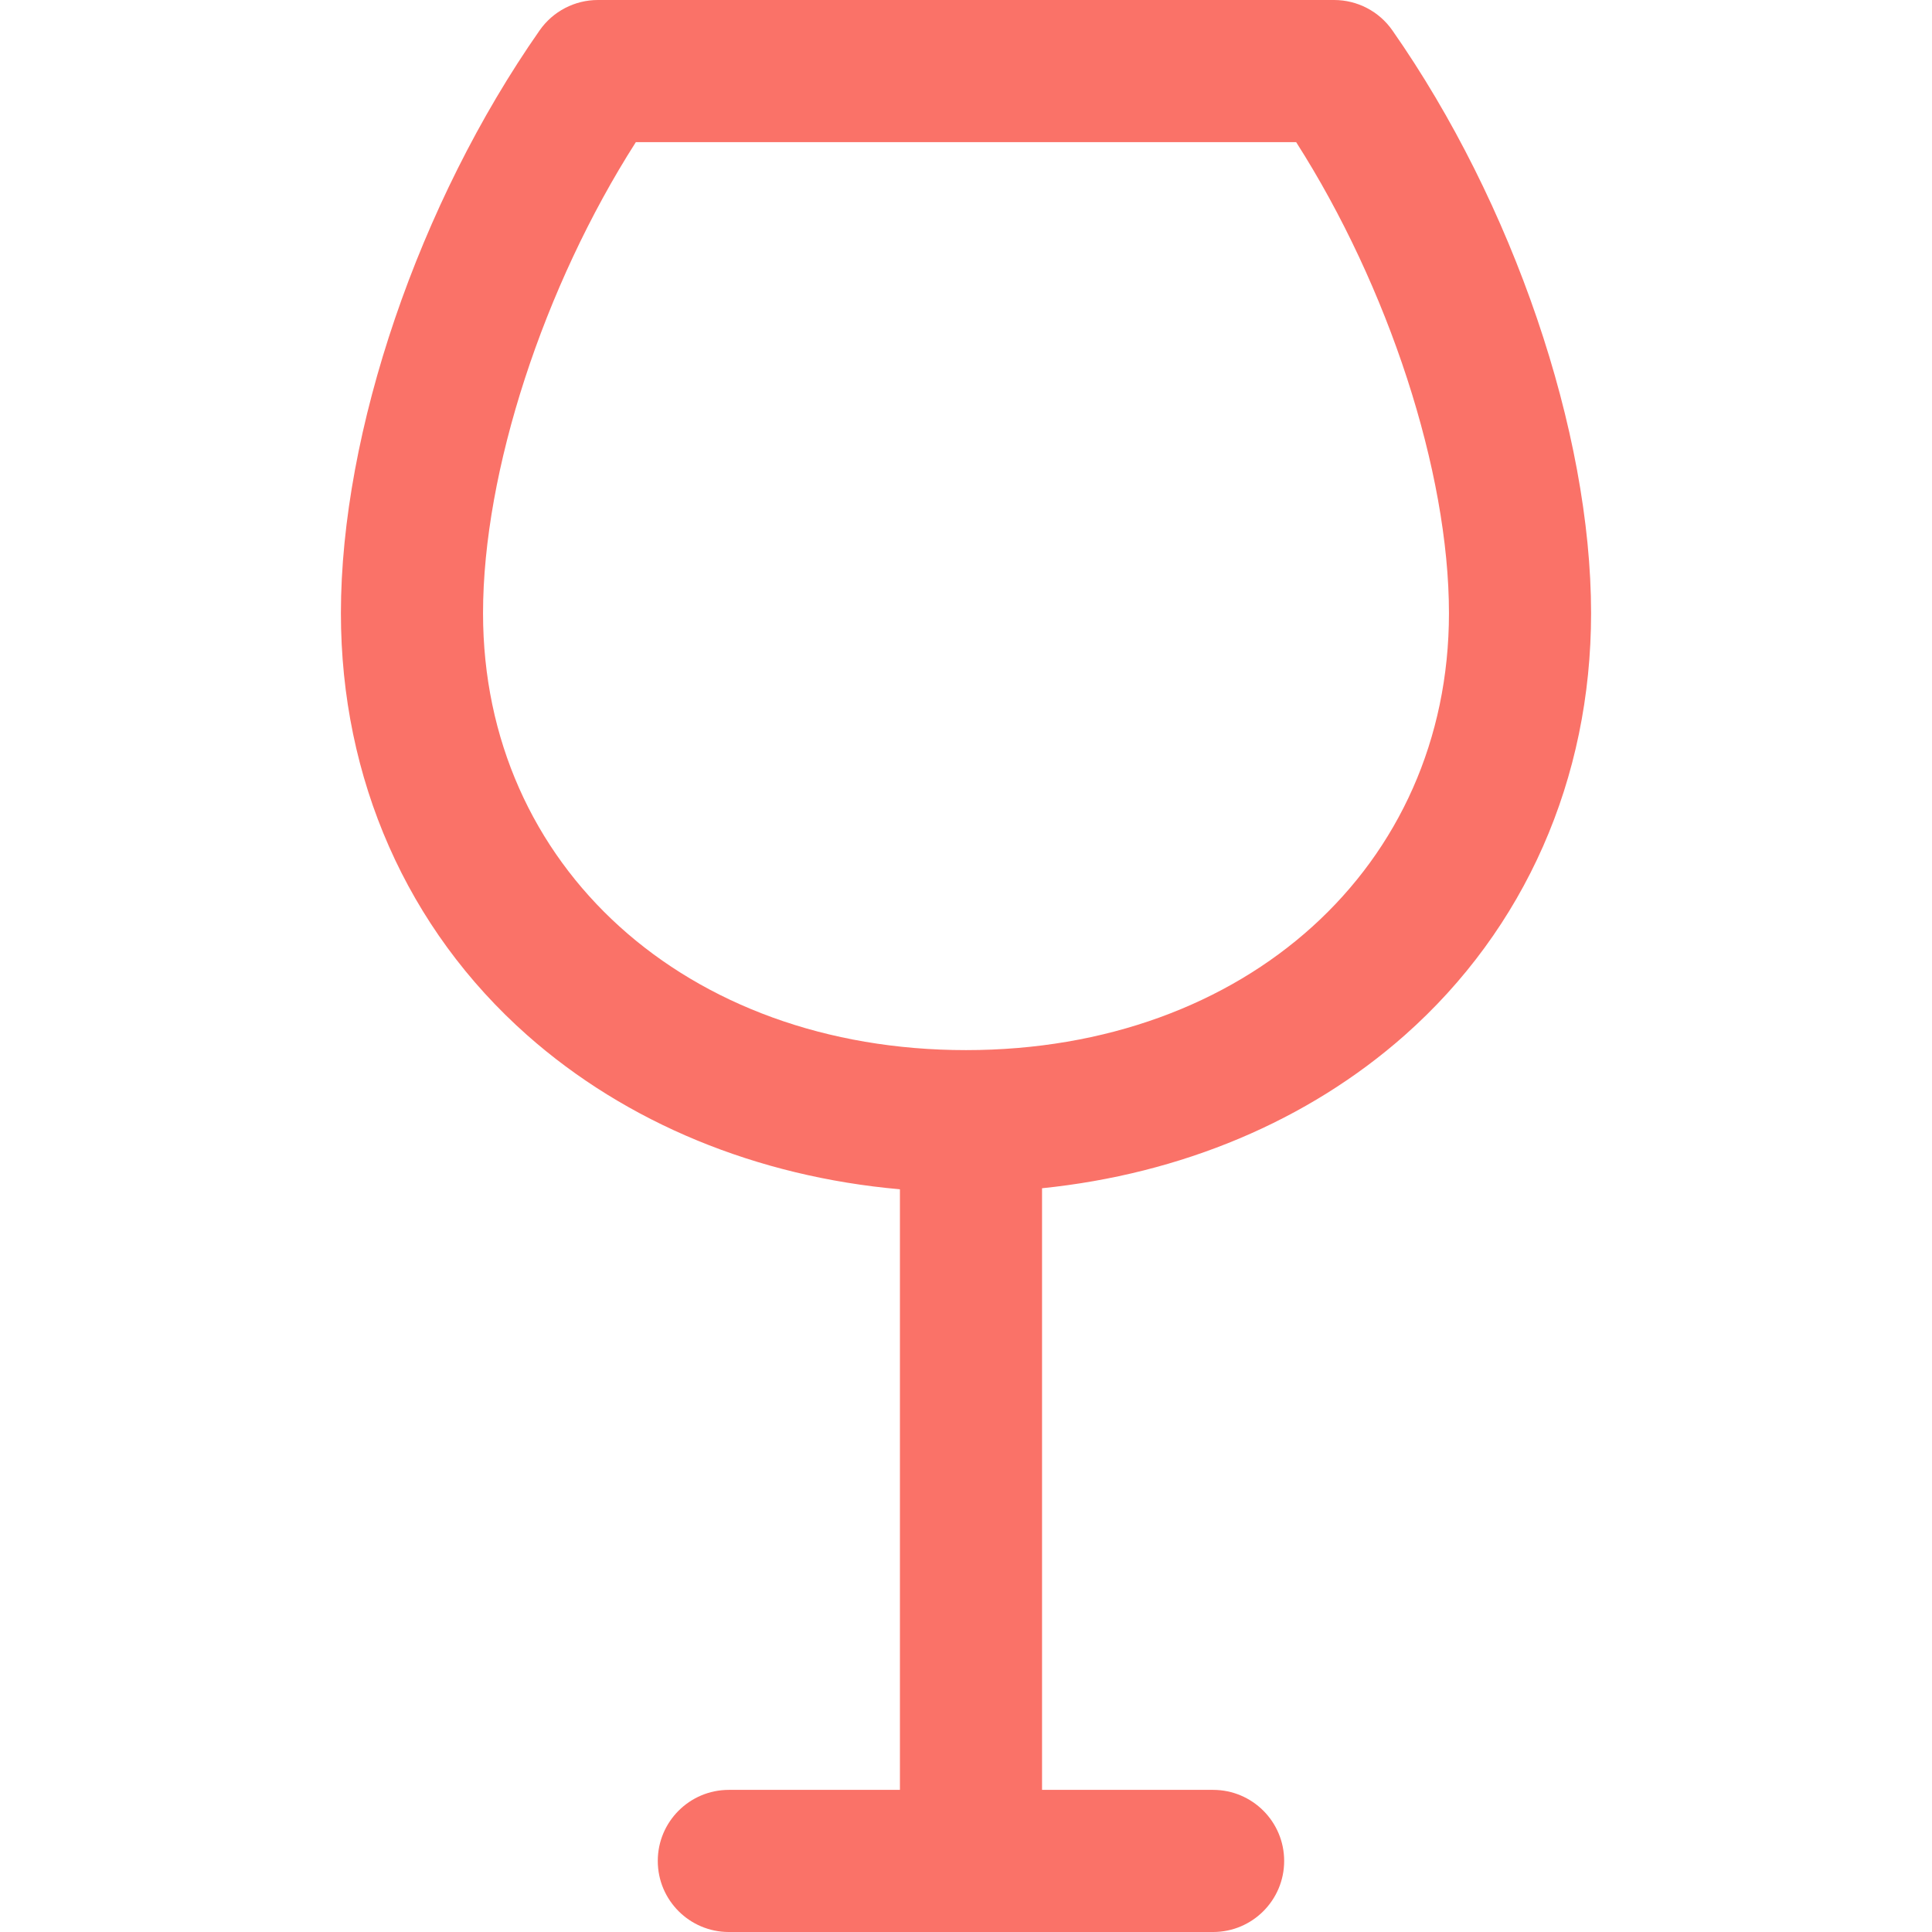 <?xml version="1.0"?>
<svg xmlns="http://www.w3.org/2000/svg" xmlns:xlink="http://www.w3.org/1999/xlink" version="1.1" id="Capa_1" x="0px" y="0px" viewBox="0 0 203.896 203.896" style="enable-background:new 0 0 203.896 203.896;" xml:space="preserve" width="512px" height="512px"><g><path d="M146.943,3.202C145.54,1.195,143.246,0,140.797,0H63.1c-2.448,0-4.743,1.195-6.146,3.201  C44.212,21.42,35.978,45.564,35.978,64.713c0,17.498,6.98,33.313,19.654,44.532c10.482,9.279,24.257,14.933,39.342,16.268v63.384  H76.919c-4.142,0-7.5,3.358-7.5,7.5c0,4.142,3.358,7.5,7.5,7.5h51.107c4.142,0,7.5-3.358,7.5-7.5c0-4.142-3.358-7.5-7.5-7.5h-18.053  v-63.494c14.671-1.5,28.053-7.095,38.29-16.158c12.674-11.219,19.654-27.034,19.654-44.532  C167.918,45.565,159.685,21.42,146.943,3.202z M101.949,110.825c-29.534,0-50.971-19.393-50.971-46.112  c0-14.958,6.394-34.476,16.128-49.713h69.685c9.734,15.237,16.127,34.756,16.127,49.713  C152.918,91.432,131.482,110.825,101.949,110.825z" data-original="#000000" class="active-path" data-old_color="#000000" fill="#FA7268"/></g> </svg>
